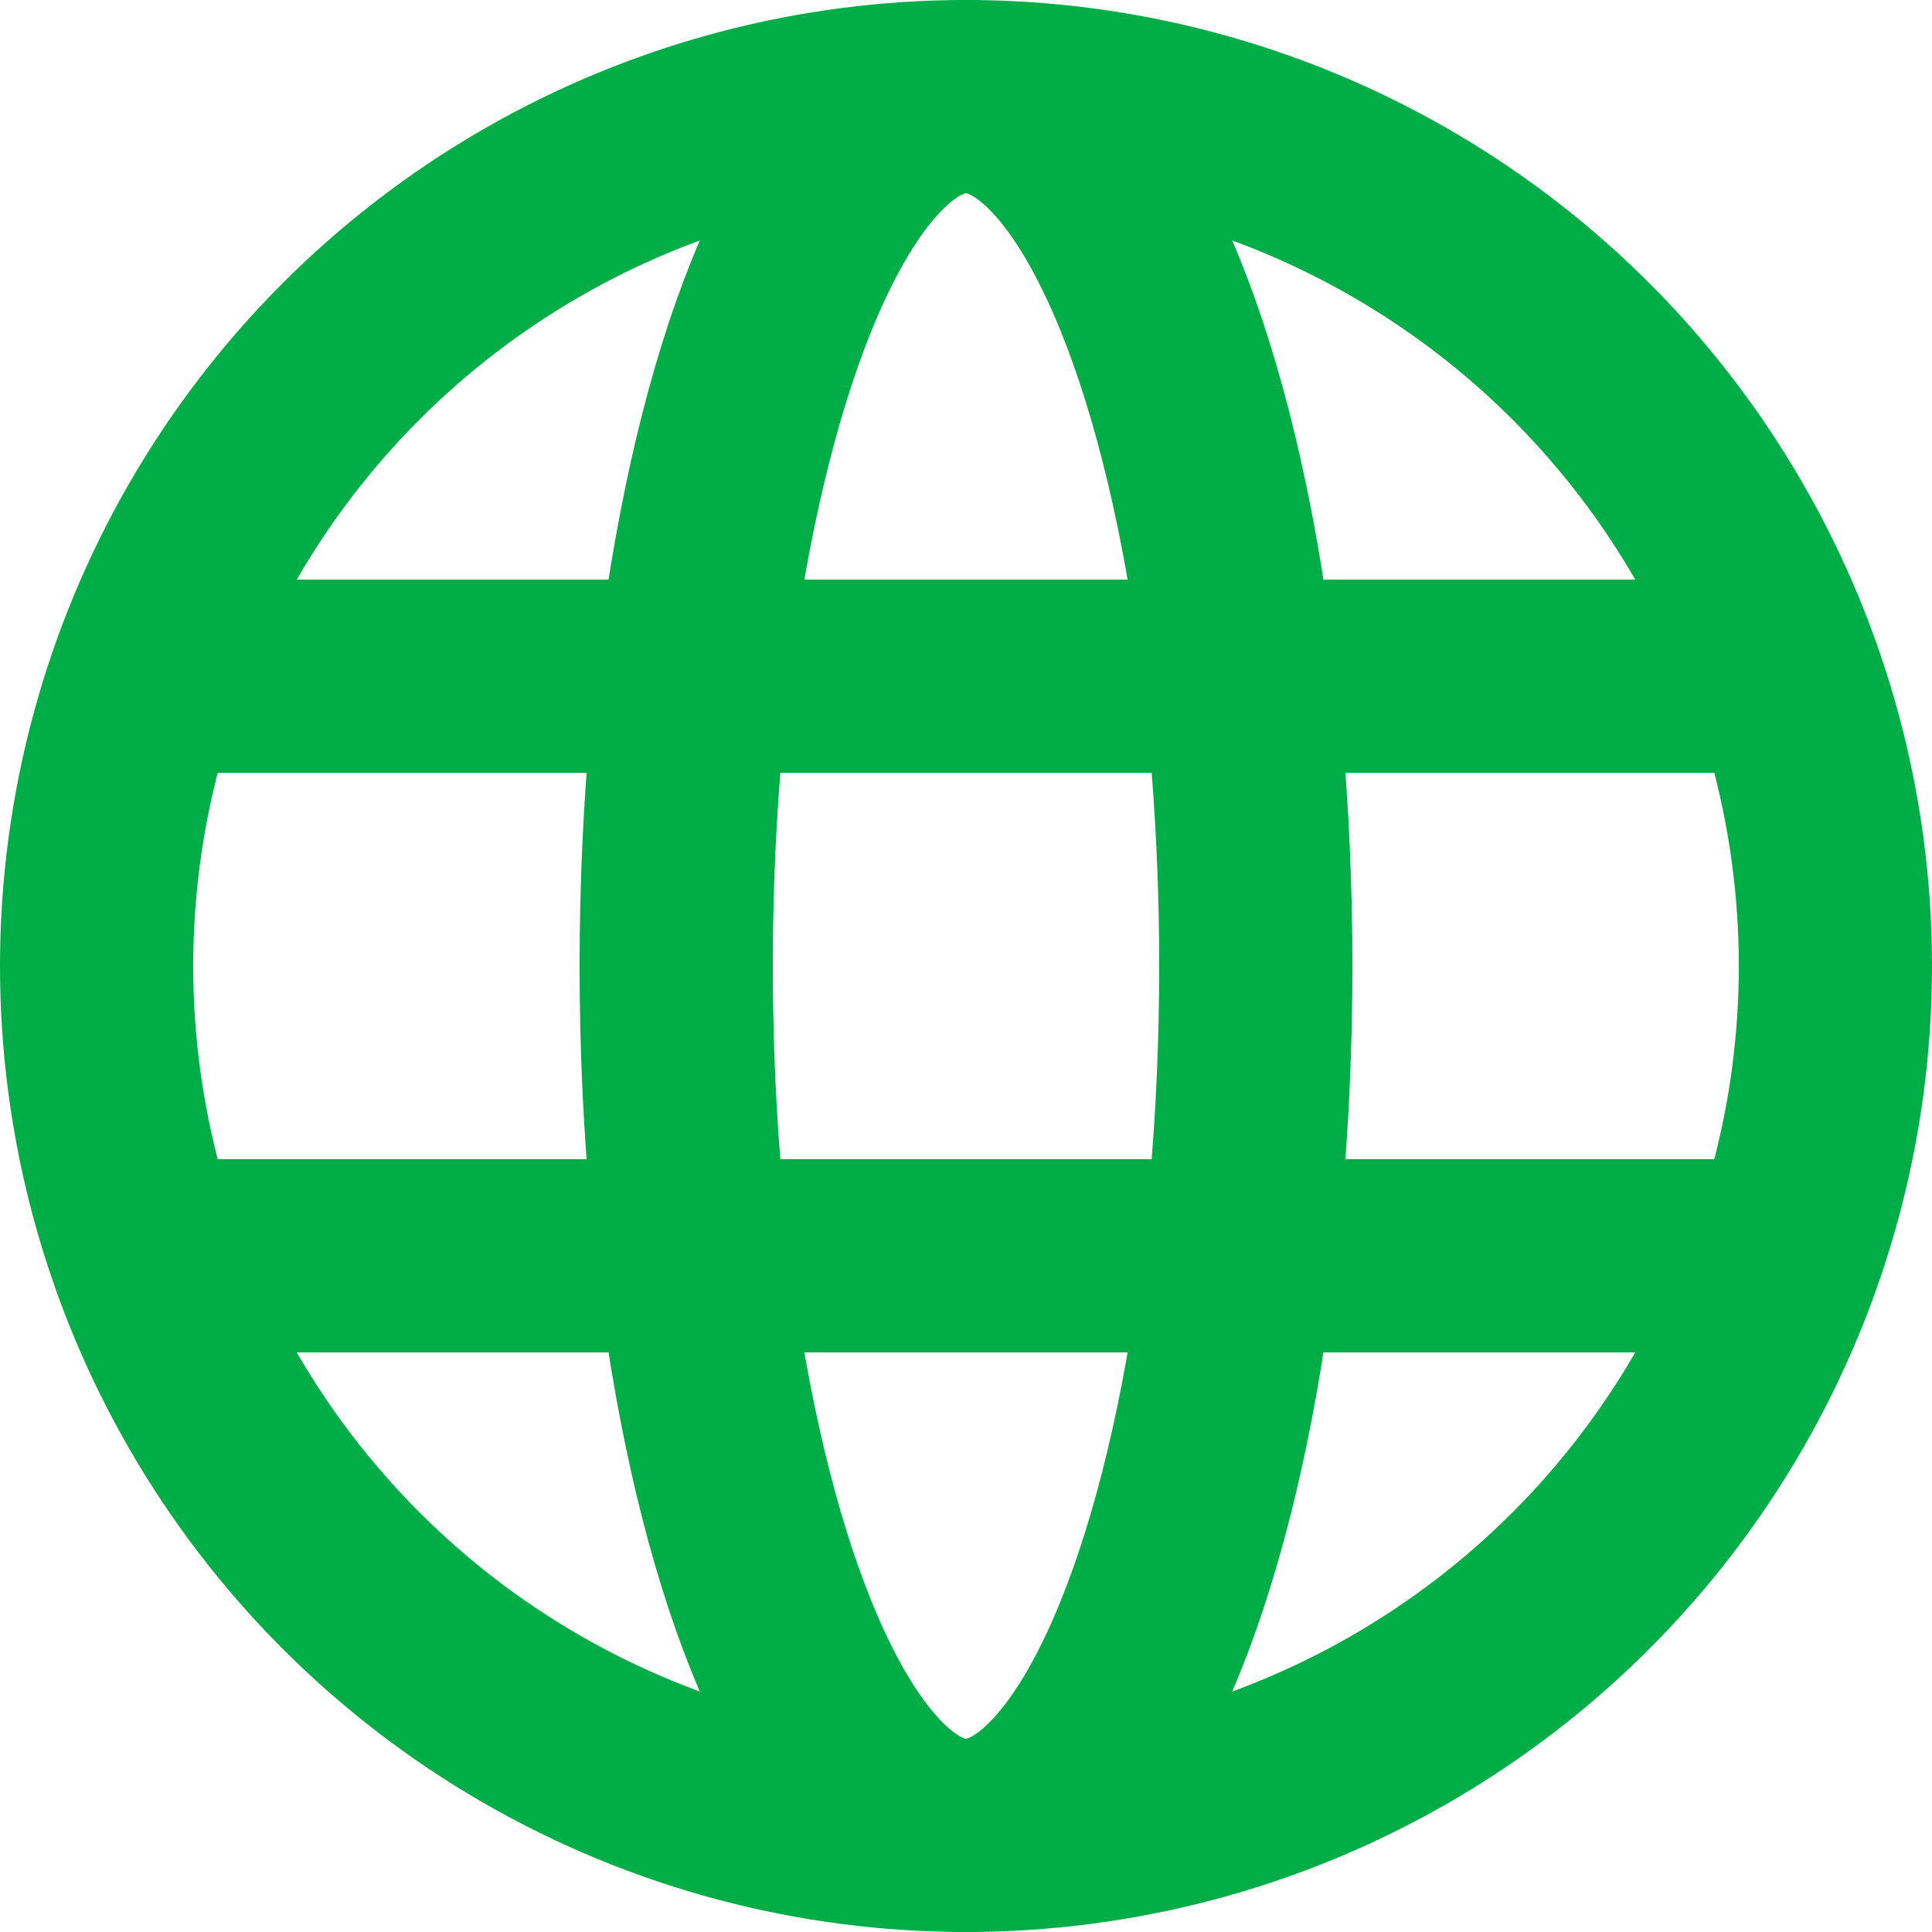 <?xml version="1.0" encoding="UTF-8" standalone="no"?>
<svg width="20px" height="20px" viewBox="0 0 20 20" version="1.1" xmlns="http://www.w3.org/2000/svg" xmlns:xlink="http://www.w3.org/1999/xlink">
    <!-- Generator: Sketch 47.1 (45422) - http://www.bohemiancoding.com/sketch -->
    <title>icon-world</title>
    <desc>Created with Sketch.</desc>
    <defs></defs>
    <g id="0.0-Home" stroke="none" stroke-width="1" fill="none" fill-rule="evenodd">
        <g id="D-0.0-Home" transform="translate(-240, -602)" stroke-width="2" stroke="#00AD46">
            <g id="Section-01">
                <g id="banner-estágio-internacional" transform="translate(0, 592)">
                    <g id="Group-12" transform="translate(241, 9)">
                        <g id="icon-world">
                            <circle id="Mask" cx="9" cy="11" r="9"></circle>
                            <ellipse id="Mask" cx="9" cy="11" rx="3" ry="9"></ellipse>
                            <path d="M0.5,8 L17.529,8" id="Line-11"></path>
                            <path d="M0.5,14 L17.529,14" id="Line-11-Copy"></path>
                        </g>
                    </g>
                </g>
            </g>
        </g>
    </g>
</svg>